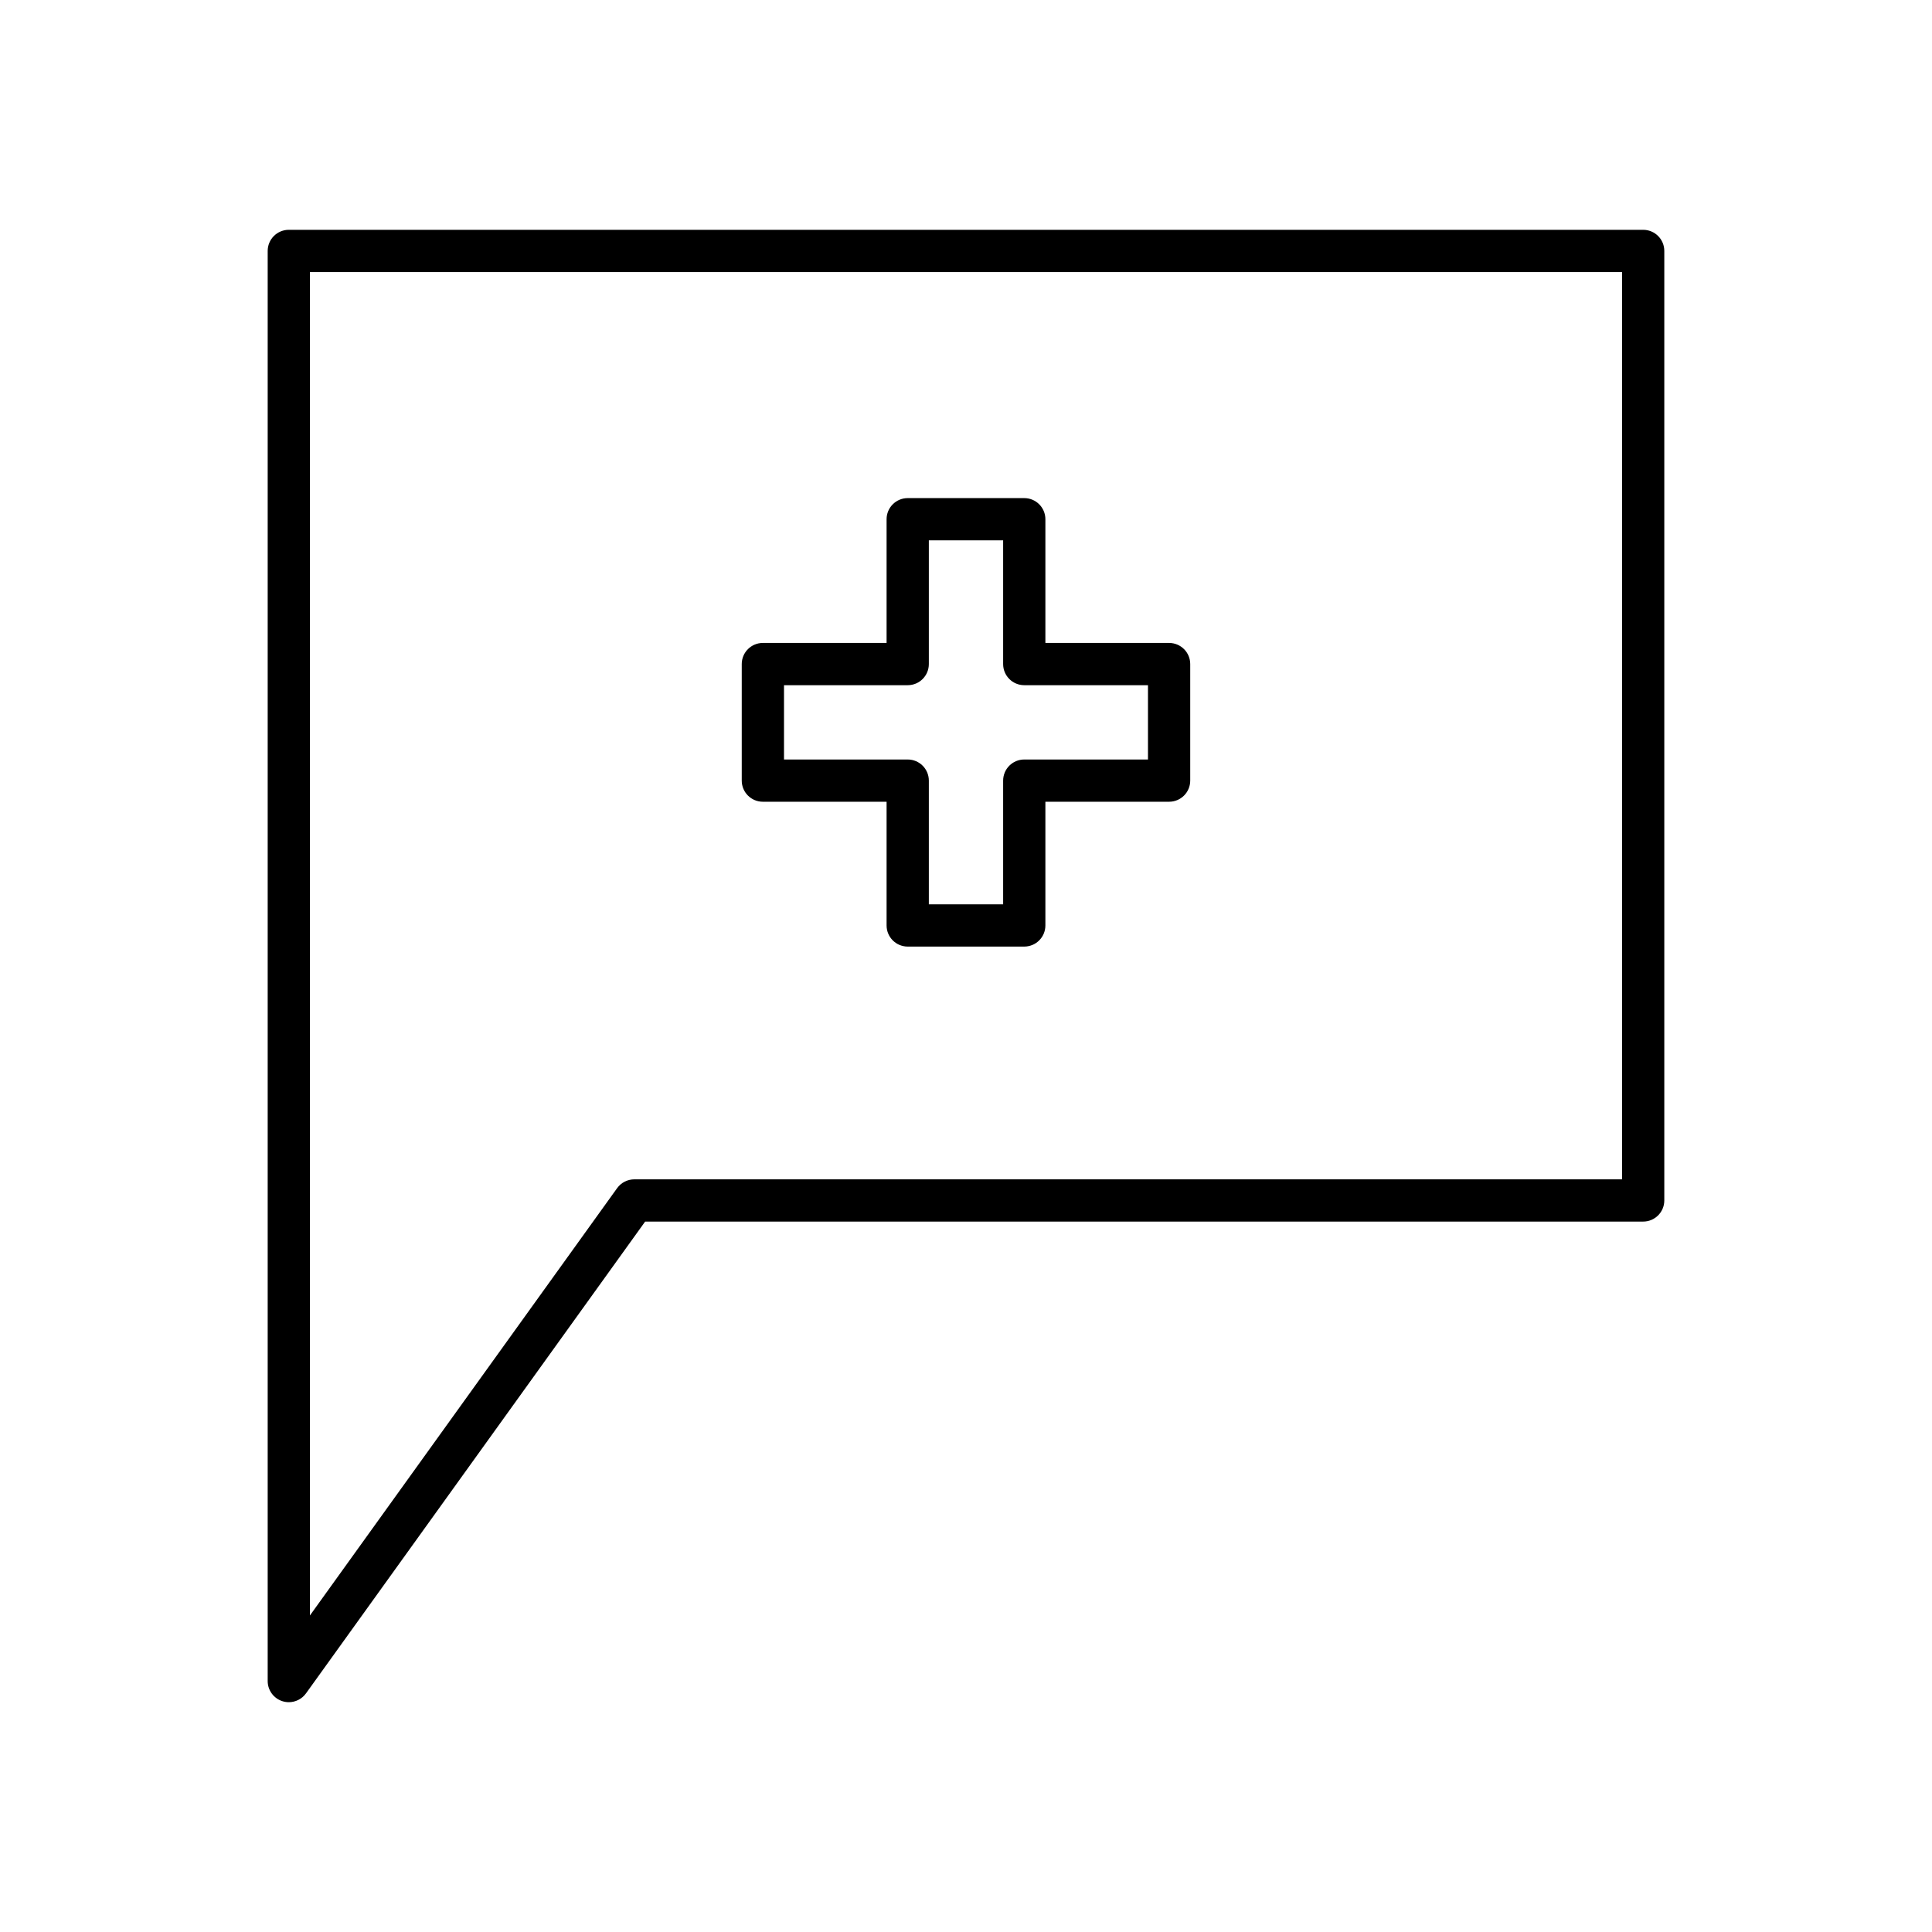 <?xml version="1.0" encoding="UTF-8"?>
<!-- Uploaded to: ICON Repo, www.svgrepo.com, Generator: ICON Repo Mixer Tools -->
<svg fill="#000000" width="800px" height="800px" version="1.1" viewBox="144 144 512 512" xmlns="http://www.w3.org/2000/svg">
 <g>
  <path d="m214.94 210.5v379c0 2.434 1.57 4.582 3.883 5.328 0.566 0.18 1.145 0.27 1.715 0.27 1.77 0 3.473-0.844 4.547-2.328l89.883-125.04h264.49c3.09 0 5.598-2.504 5.598-5.598v-251.63c0-3.094-2.508-5.598-5.598-5.598h-358.92c-3.094 0-5.598 2.504-5.598 5.598zm11.195 5.598h347.73v240.44h-261.77c-1.801 0-3.492 0.871-4.547 2.328l-81.414 113.25z"/>
  <path d="m346.17 356.47h32.785v32.785c0 3.094 2.508 5.598 5.598 5.598h30.887c3.09 0 5.598-2.504 5.598-5.598v-32.785h32.785c3.09 0 5.598-2.504 5.598-5.598v-30.887c0-3.094-2.508-5.598-5.598-5.598h-32.785v-32.785c0-3.094-2.508-5.598-5.598-5.598h-30.887c-3.09 0-5.598 2.504-5.598 5.598v32.785h-32.785c-3.09 0-5.598 2.504-5.598 5.598v30.887c0 3.094 2.508 5.598 5.598 5.598zm5.598-30.887h32.785c3.09 0 5.598-2.504 5.598-5.598v-32.785h19.691v32.785c0 3.094 2.508 5.598 5.598 5.598h32.785v19.691h-32.785c-3.09 0-5.598 2.504-5.598 5.598v32.785h-19.691v-32.785c0-3.094-2.508-5.598-5.598-5.598h-32.785z"/>
 </g>
</svg>